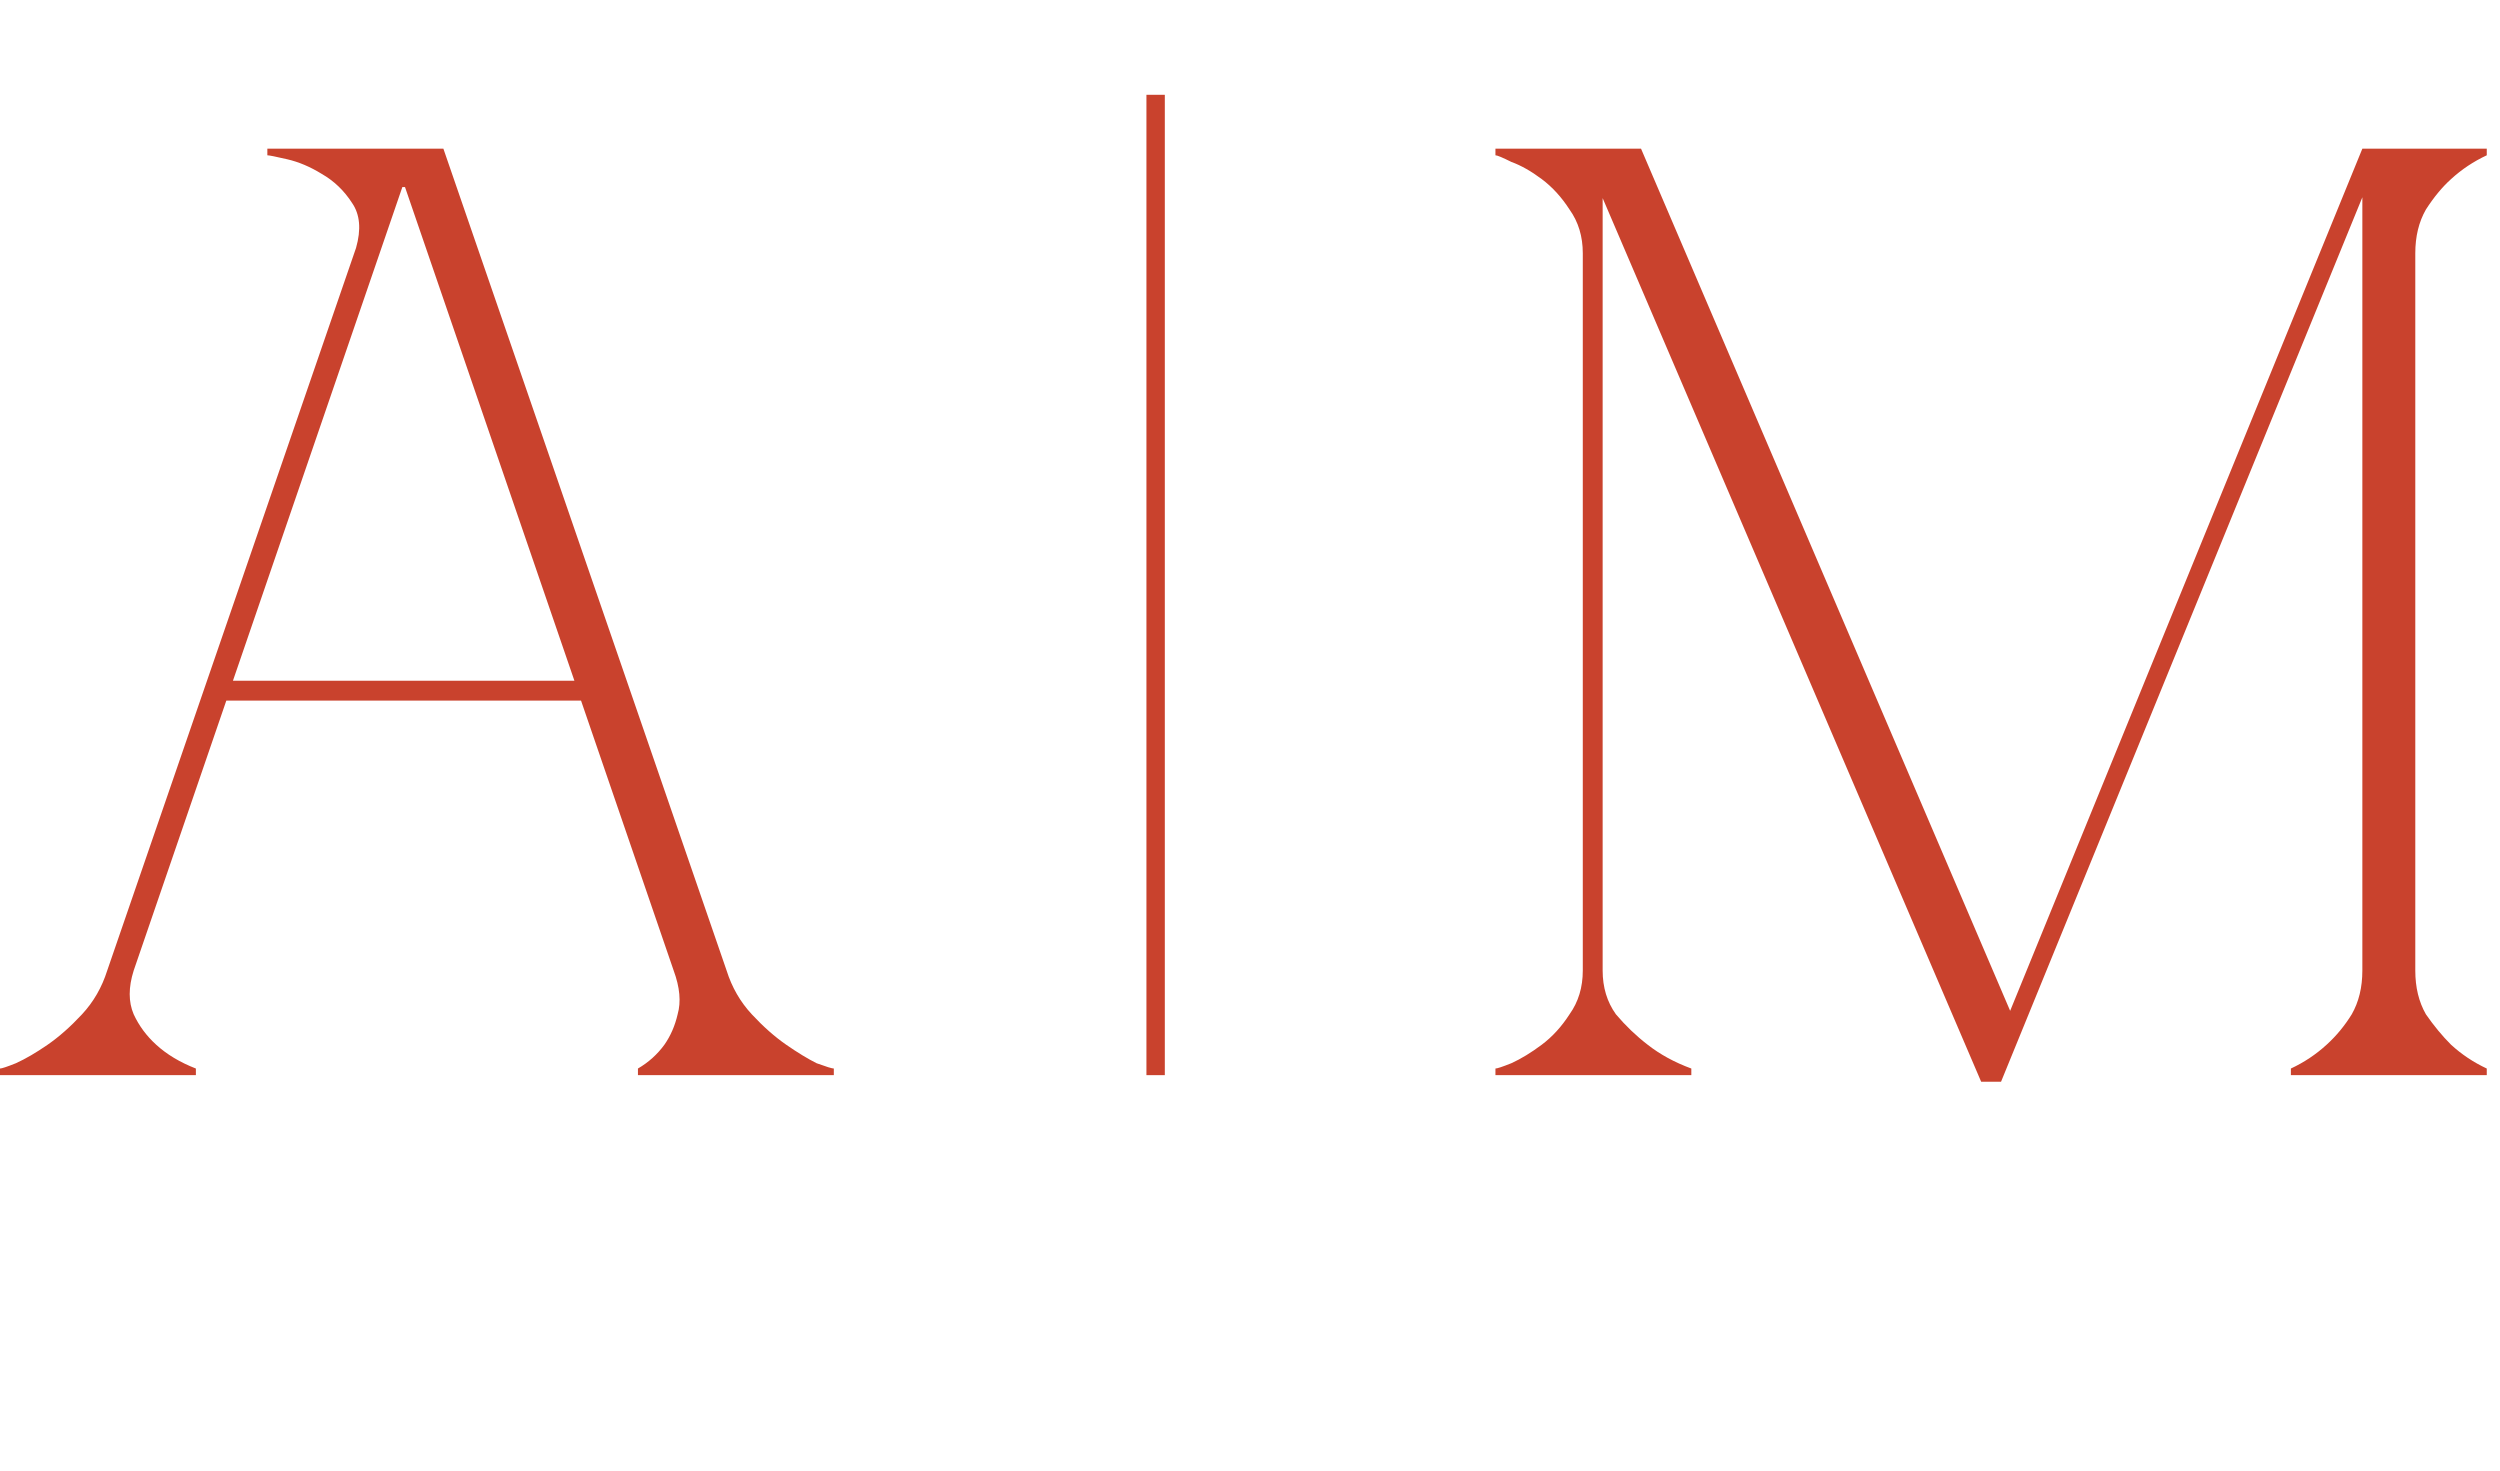 <?xml version="1.0" encoding="UTF-8"?> <svg xmlns="http://www.w3.org/2000/svg" width="136" height="80" viewBox="0 0 136 80" fill="none"><path d="M7.272 52.8C6.984 53.712 6.984 54.504 7.272 55.176C7.56 55.8 7.968 56.352 8.496 56.832C9.072 57.36 9.792 57.792 10.656 58.128V58.488H0V58.128C0.096 58.128 0.384 58.032 0.864 57.84C1.392 57.6 1.968 57.264 2.592 56.832C3.216 56.4 3.84 55.848 4.464 55.176C5.088 54.504 5.544 53.712 5.832 52.8L19.368 13.488C19.656 12.48 19.584 11.664 19.152 11.04C18.72 10.368 18.168 9.84 17.496 9.456C16.872 9.072 16.248 8.808 15.624 8.664C15 8.52 14.64 8.448 14.544 8.448V8.088H24.12L39.528 52.8C39.816 53.712 40.272 54.504 40.896 55.176C41.52 55.848 42.144 56.4 42.768 56.832C43.392 57.264 43.944 57.6 44.424 57.84C44.952 58.032 45.264 58.128 45.36 58.128V58.488H34.704V58.128C35.28 57.792 35.76 57.36 36.144 56.832C36.48 56.352 36.72 55.8 36.864 55.176C37.056 54.504 36.984 53.712 36.648 52.8L31.608 38.112H12.312L7.272 52.8ZM22.032 10.176H21.888L12.672 37.032H31.248L22.032 10.176ZM129.592 8.088L108.856 58.848H107.776L128.512 8.088H129.592ZM87.184 52.8C87.184 53.712 87.424 54.504 87.904 55.176C88.432 55.8 89.008 56.352 89.632 56.832C90.304 57.36 91.096 57.792 92.008 58.128V58.488H81.352V58.128C81.448 58.128 81.736 58.032 82.216 57.84C82.744 57.6 83.296 57.264 83.872 56.832C84.448 56.4 84.952 55.848 85.384 55.176C85.864 54.504 86.104 53.712 86.104 52.8H87.184ZM87.184 13.776V52.8H86.104V13.776H87.184ZM86.104 13.776C86.104 12.864 85.864 12.072 85.384 11.4C84.952 10.728 84.448 10.176 83.872 9.744C83.296 9.312 82.744 9 82.216 8.808C81.736 8.568 81.448 8.448 81.352 8.448V8.088H87.184V13.776H86.104ZM107.776 58.848L86.032 8.088H89.272L109.432 55.176L107.776 58.848ZM128.512 13.776V8.088H135.28V8.448C134.56 8.784 133.912 9.216 133.336 9.744C132.856 10.176 132.4 10.728 131.968 11.4C131.584 12.072 131.392 12.864 131.392 13.776H128.512ZM128.512 13.776H131.392V52.8H128.512V13.776ZM131.392 52.8C131.392 53.712 131.584 54.504 131.968 55.176C132.4 55.8 132.856 56.352 133.336 56.832C133.912 57.36 134.56 57.792 135.28 58.128V58.488H124.624V58.128C125.344 57.792 125.992 57.36 126.568 56.832C127.096 56.352 127.552 55.8 127.936 55.176C128.32 54.504 128.512 53.712 128.512 52.8H131.392Z" fill="#C9422D"></path><line x1="62.866" y1="5.157" x2="62.866" y2="58.488" stroke="#C9422D"></line></svg> 